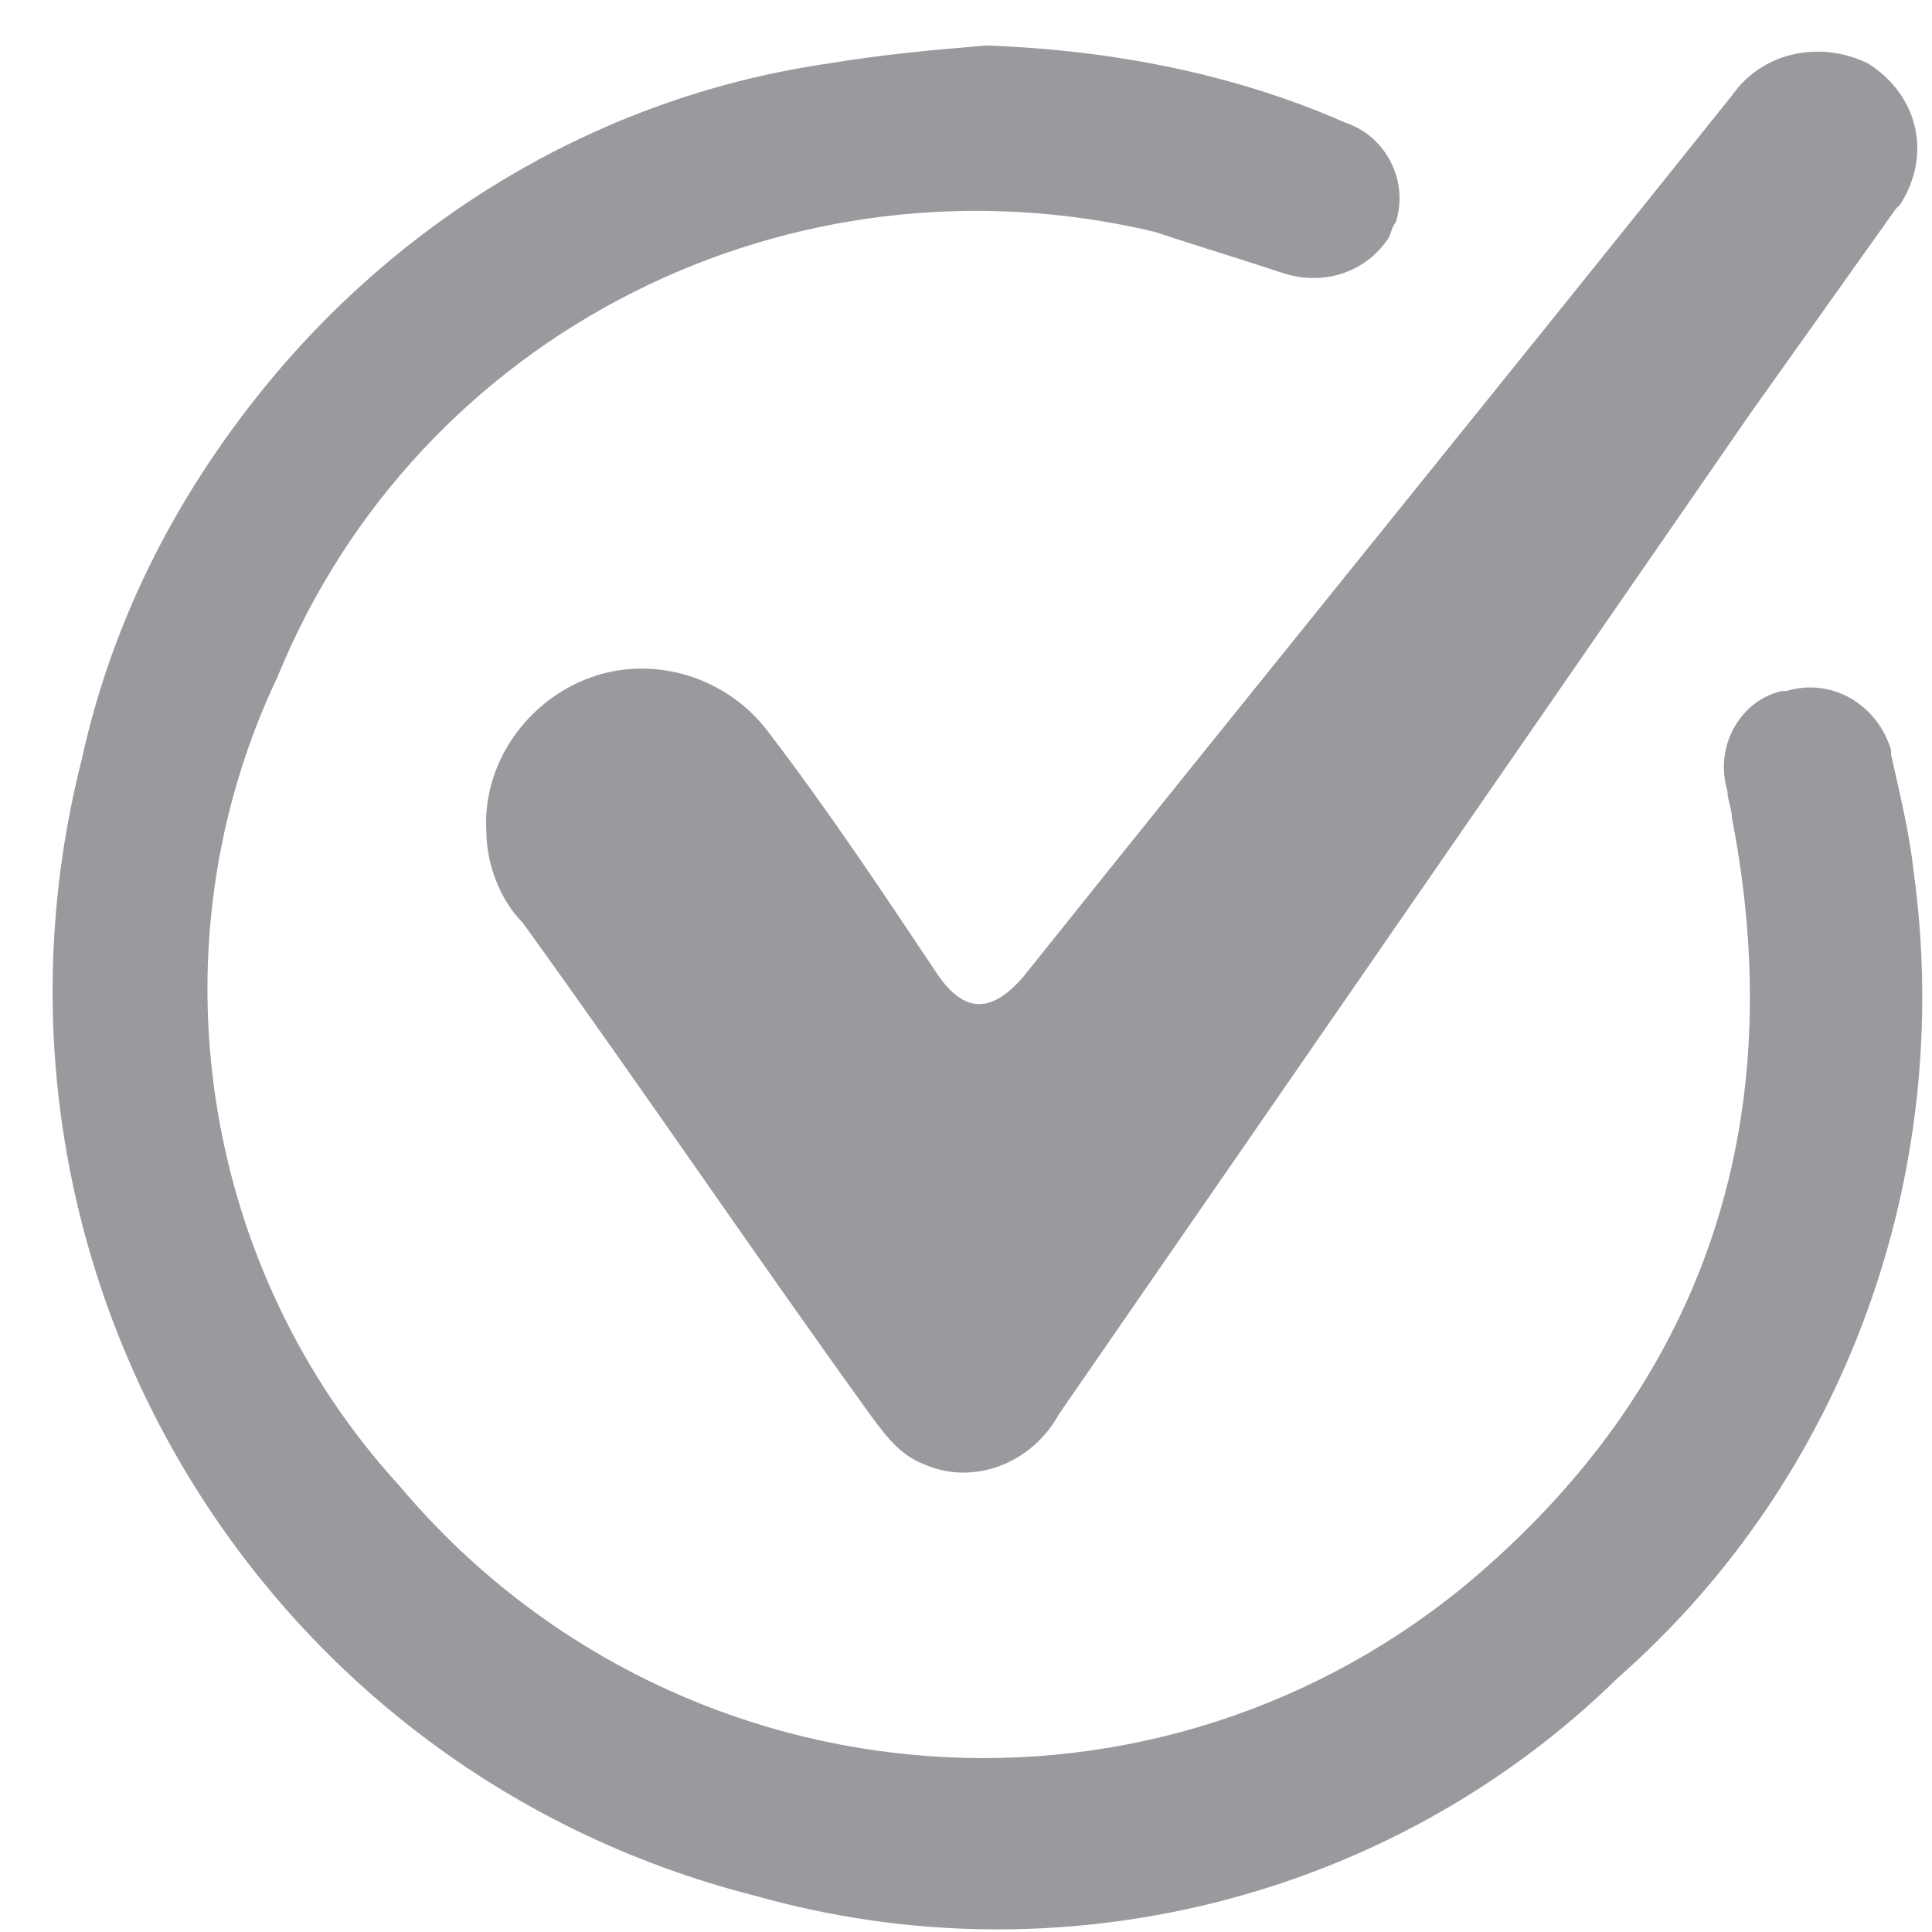 <?xml version="1.0" encoding="utf-8"?>
<!-- Generator: Adobe Illustrator 24.3.0, SVG Export Plug-In . SVG Version: 6.00 Build 0)  -->
<svg version="1.1" id="Capa_1" xmlns="http://www.w3.org/2000/svg" xmlns:xlink="http://www.w3.org/1999/xlink" x="0px" y="0px"
	 viewBox="0 0 42.5 42.5" style="enable-background:new 0 0 42.5 42.5;" xml:space="preserve">
<style type="text/css">
	.st0{fill:#9A9A9E;}
</style>
<g id="PAM1kj.tif">
	<path class="st0" d="M21.7,1c2.7,0.1,5.4,0.6,7.9,1.7C30.5,3,31,4,30.7,4.9c-0.1,0.1-0.1,0.3-0.2,0.4c-0.5,0.7-1.4,1-2.3,0.7
		c-0.9-0.3-1.9-0.6-2.8-0.9c-8-1.9-16.2,2.2-19.3,9.8c-2.8,5.9-1.7,13,2.7,17.8c5.9,7,16.3,8,23.4,2.2c5.3-4.4,7.2-10.2,5.9-16.9
		c0-0.2-0.1-0.4-0.1-0.6c-0.3-1,0.3-2,1.2-2.2c0,0,0,0,0,0h0.1c1-0.3,2,0.3,2.3,1.3c0,0,0,0,0,0v0.1c0.2,0.9,0.4,1.7,0.5,2.6
		c0.9,6.6-1.5,13.3-6.5,17.7c-5,4.9-12.3,6.7-19,4.8c-11-2.8-17.6-14-14.8-25C2.5,13.5,4,10.7,6,8.3c3.1-3.7,7.4-6.2,12.2-6.9
		C19.4,1.2,20.5,1.1,21.7,1z"/>
	<path class="st0" d="M10.7,18.3c-0.1-1.5,0.9-2.9,2.3-3.4c1.4-0.5,3,0,3.9,1.2c1.3,1.7,2.5,3.5,3.7,5.3c0.6,0.9,1.2,0.9,1.9,0.1
		C27.7,15,32.9,8.6,38.1,2.1c0.7-1,2-1.2,3-0.7c1.1,0.7,1.4,2,0.7,3.1l-0.1,0.1l-3.2,4.5L23.3,31.1c-0.6,1.1-1.9,1.6-3,1.1
		c-0.5-0.2-0.8-0.6-1.1-1c-2.6-3.6-5.1-7.3-7.7-10.9C11,19.8,10.7,19,10.7,18.3z"/>
</g>
</svg>
